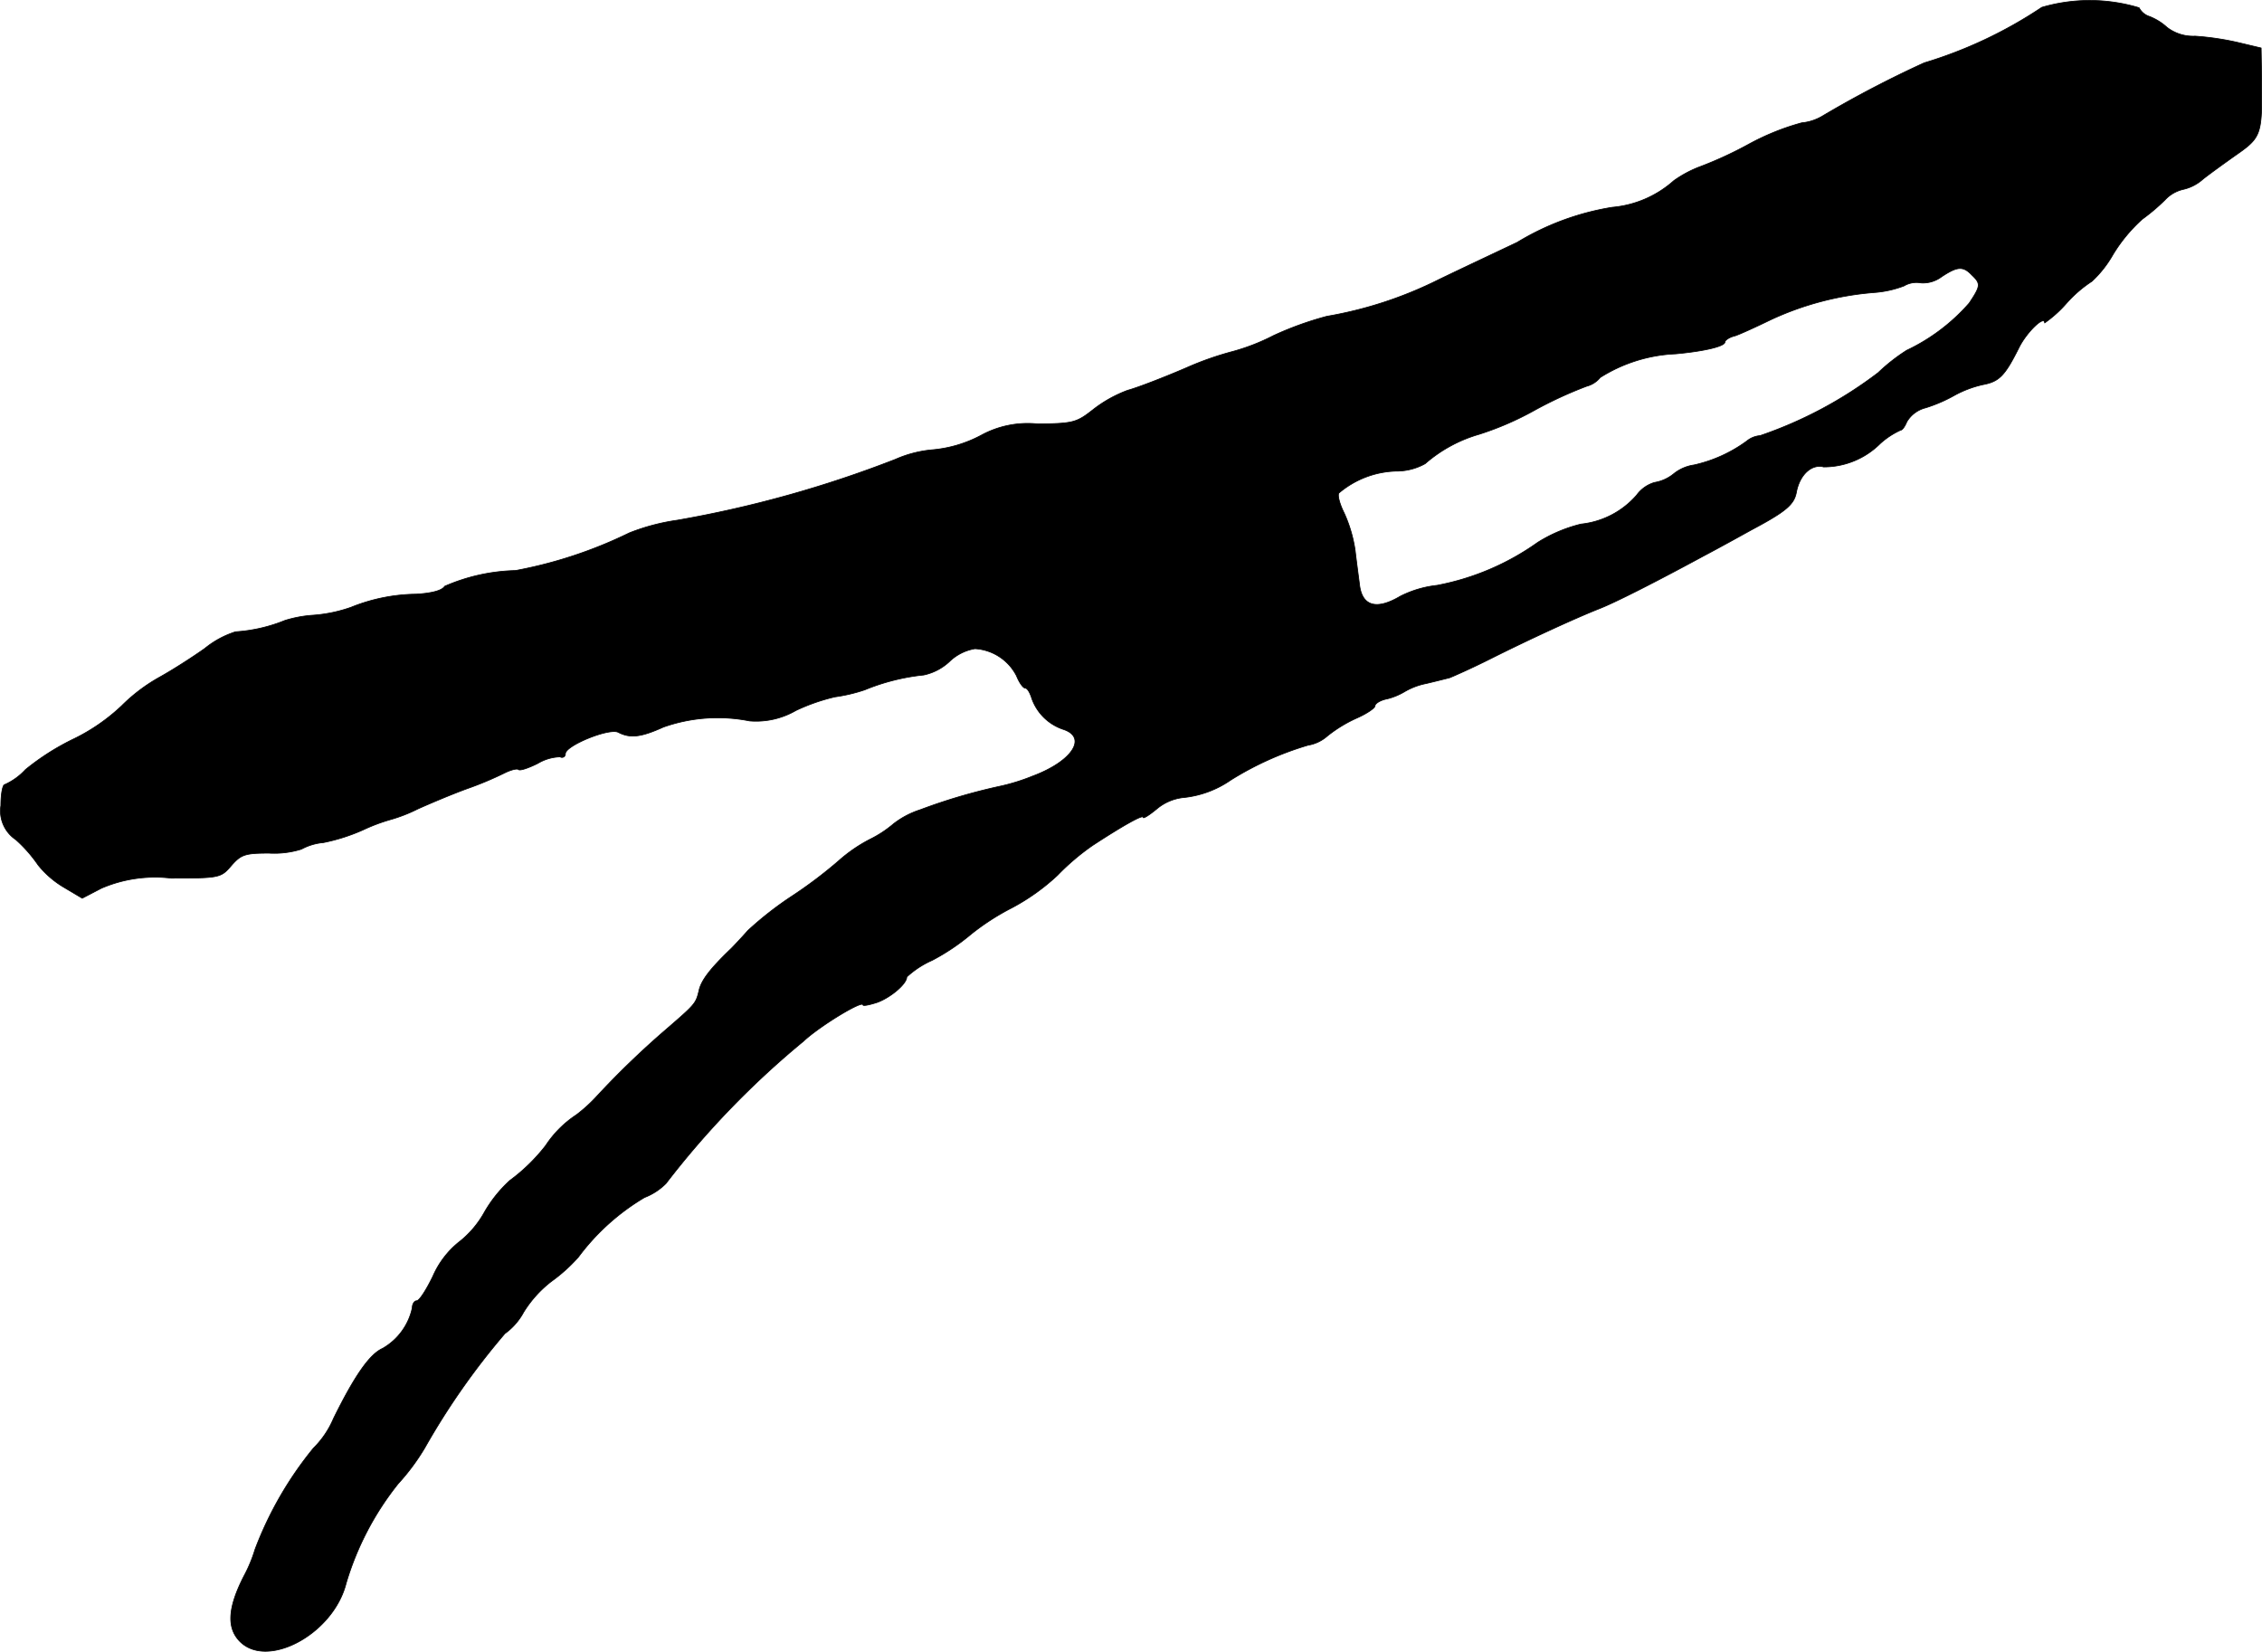 <?xml version="1.0" encoding="UTF-8"?>
<svg xmlns="http://www.w3.org/2000/svg"
     version="1.1"
     width="11.044mm"
     height="8.065mm"
     viewBox="0 0 31.307 22.86">
   <defs>
      <style type="text/css"><![CDATA[
      .a {
        stroke: #000;
        stroke-linecap: round;
        stroke-linejoin: round;
        stroke-width: 0.01px;
      }
    ]]></style>
   </defs>
   <path class="a"
         d="M28.26.1A6.092,6.092,0,0,1,26.631.869a14.988,14.988,0,0,0-1.393.727.685.685,0,0,1-.303.103,3.402,3.402,0,0,0-.745.303,5.339,5.339,0,0,1-.69.315,1.617,1.617,0,0,0-.333.182,1.473,1.473,0,0,1-.854.369,3.651,3.651,0,0,0-1.314.485c-.267.127-.757.357-1.084.515a5.546,5.546,0,0,1-1.551.509,4.53,4.53,0,0,0-.739.267,2.893,2.893,0,0,1-.557.218,4.322,4.322,0,0,0-.654.23c-.309.133-.672.273-.806.309a1.782,1.782,0,0,0-.485.272c-.224.176-.273.188-.757.194a1.344,1.344,0,0,0-.787.157,1.76,1.76,0,0,1-.666.2,1.62,1.62,0,0,0-.521.133,15.749,15.749,0,0,1-3.016.842,2.909,2.909,0,0,0-.666.176,6.134,6.134,0,0,1-1.575.521,2.596,2.596,0,0,0-.981.218c-.036.061-.188.097-.394.109a2.467,2.467,0,0,0-.902.182,2.021,2.021,0,0,1-.521.109,1.674,1.674,0,0,0-.394.073,2.189,2.189,0,0,1-.684.157,1.289,1.289,0,0,0-.424.23c-.17.121-.454.303-.63.4a2.394,2.394,0,0,0-.521.394,2.645,2.645,0,0,1-.654.454,3.39,3.39,0,0,0-.678.43.875.875,0,0,1-.285.206c-.03,0-.055.127-.055.291a.479.479,0,0,0,.206.472,1.94,1.94,0,0,1,.309.351,1.315,1.315,0,0,0,.357.309l.254.151.267-.139a1.884,1.884,0,0,1,.963-.139c.678,0,.69-.006.836-.176.133-.151.188-.17.521-.17A1.255,1.255,0,0,0,4.172,11.753a.78.78,0,0,1,.303-.091,2.585,2.585,0,0,0,.551-.176,2.521,2.521,0,0,1,.388-.145,2.154,2.154,0,0,0,.369-.145c.176-.079.478-.206.678-.279a4.704,4.704,0,0,0,.521-.218c.085-.042.176-.067.194-.048s.133-.018.267-.085a.642.642,0,0,1,.309-.091.047.047,0,0,0,.073-.042c0-.115.612-.363.733-.297.164.085.315.067.624-.073a2.259,2.259,0,0,1,1.193-.085,1.103,1.103,0,0,0,.642-.145,2.695,2.695,0,0,1,.539-.188,2.238,2.238,0,0,0,.412-.097,2.937,2.937,0,0,1,.818-.206.749.749,0,0,0,.351-.182.668.668,0,0,1,.357-.182.692.692,0,0,1,.575.376c.036.091.091.17.121.17s.067.067.091.145a.695.695,0,0,0,.43.424c.345.109.133.442-.418.648a2.783,2.783,0,0,1-.472.145,7.89,7.89,0,0,0-1.084.321,1.205,1.205,0,0,0-.369.194,1.585,1.585,0,0,1-.333.218,2.106,2.106,0,0,0-.43.297,6.209,6.209,0,0,1-.642.485,4.709,4.709,0,0,0-.612.478c-.091.103-.194.212-.23.248-.291.279-.418.442-.448.588-.042.176-.055.188-.454.533a11.904,11.904,0,0,0-.945.909,2.113,2.113,0,0,1-.297.273,1.483,1.483,0,0,0-.424.424,2.513,2.513,0,0,1-.497.485,1.818,1.818,0,0,0-.357.448,1.358,1.358,0,0,1-.357.412,1.249,1.249,0,0,0-.351.466c-.091.188-.188.339-.224.339-.03,0-.061.042-.061.097a.852.852,0,0,1-.412.563c-.176.079-.382.369-.678.969a1.277,1.277,0,0,1-.279.412A5.008,5.008,0,0,0,3.53,21.444a2.003,2.003,0,0,1-.157.376c-.212.418-.236.69-.073.878.369.424,1.308-.067,1.49-.781a4.049,4.049,0,0,1,.721-1.381A3.022,3.022,0,0,0,5.88,20.039a9.995,9.995,0,0,1,1.108-1.581.878.878,0,0,0,.26-.297,1.608,1.608,0,0,1,.382-.424,2.261,2.261,0,0,0,.376-.339,3.124,3.124,0,0,1,.915-.824.848.848,0,0,0,.297-.194,12.059,12.059,0,0,1,1.902-1.968c.218-.206.824-.575.824-.503,0,.018.091,0,.2-.036.182-.067.406-.254.406-.351a1.271,1.271,0,0,1,.351-.23,2.994,2.994,0,0,0,.533-.357,3.321,3.321,0,0,1,.569-.369,2.956,2.956,0,0,0,.636-.454,3.248,3.248,0,0,1,.485-.412c.418-.273.697-.43.697-.388,0,.024.085-.03.188-.115a.687.687,0,0,1,.357-.157,1.396,1.396,0,0,0,.666-.242,4.322,4.322,0,0,1,1.072-.484.534.534,0,0,0,.267-.127,1.882,1.882,0,0,1,.406-.248c.139-.061.254-.139.254-.17s.073-.079.17-.097a.896.896,0,0,0,.236-.097.953.953,0,0,1,.303-.115c.127-.03.273-.067.321-.079.048-.018.309-.133.575-.267.533-.267,1.151-.551,1.484-.684.224-.085.806-.382,1.454-.733.218-.115.515-.279.666-.363.478-.254.594-.351.624-.527.048-.242.212-.388.376-.345a1.105,1.105,0,0,0,.781-.321,1.087,1.087,0,0,1,.285-.188c.024,0,.061-.055.085-.115a.421.421,0,0,1,.26-.194,2.051,2.051,0,0,0,.406-.176,1.5,1.5,0,0,1,.388-.145c.224-.042.303-.121.497-.509.103-.212.357-.46.357-.345a1.671,1.671,0,0,0,.303-.273,1.734,1.734,0,0,1,.351-.303,1.542,1.542,0,0,0,.291-.369,2.182,2.182,0,0,1,.406-.491,2.709,2.709,0,0,0,.315-.267.494.494,0,0,1,.248-.145.605.605,0,0,0,.273-.139c.091-.073.309-.23.472-.345.339-.236.351-.285.345-.993L31.295.663,30.962.584a3.847,3.847,0,0,0-.581-.085.593.593,0,0,1-.388-.121.784.784,0,0,0-.242-.151.246.246,0,0,1-.145-.121A2.363,2.363,0,0,0,28.26.1ZM27.291,3.806c.127.121.121.151-.036.388a2.663,2.663,0,0,1-.866.654,2.541,2.541,0,0,0-.394.309,5.771,5.771,0,0,1-1.635.872.331.331,0,0,0-.182.073,1.952,1.952,0,0,1-.733.333.575.575,0,0,0-.279.121.565.565,0,0,1-.267.121.47.47,0,0,0-.248.176,1.183,1.183,0,0,1-.769.4,2.037,2.037,0,0,0-.6.254,3.538,3.538,0,0,1-1.393.594,1.48,1.48,0,0,0-.509.151c-.327.194-.527.139-.563-.157-.012-.097-.042-.315-.061-.478a1.913,1.913,0,0,0-.151-.515c-.061-.121-.097-.248-.073-.279a1.279,1.279,0,0,1,.787-.303.815.815,0,0,0,.406-.103,1.961,1.961,0,0,1,.745-.406,4.165,4.165,0,0,0,.769-.333,5.663,5.663,0,0,1,.721-.333.359.359,0,0,0,.188-.121,2.12,2.12,0,0,1,1.042-.327c.394-.036.684-.103.684-.164,0-.024.061-.067.139-.085.073-.024.297-.127.497-.224a4.171,4.171,0,0,1,1.429-.376,1.444,1.444,0,0,0,.412-.091.343.343,0,0,1,.236-.042.428.428,0,0,0,.285-.085C27.091,3.685,27.17,3.679,27.291,3.806Z"/>
</svg>
